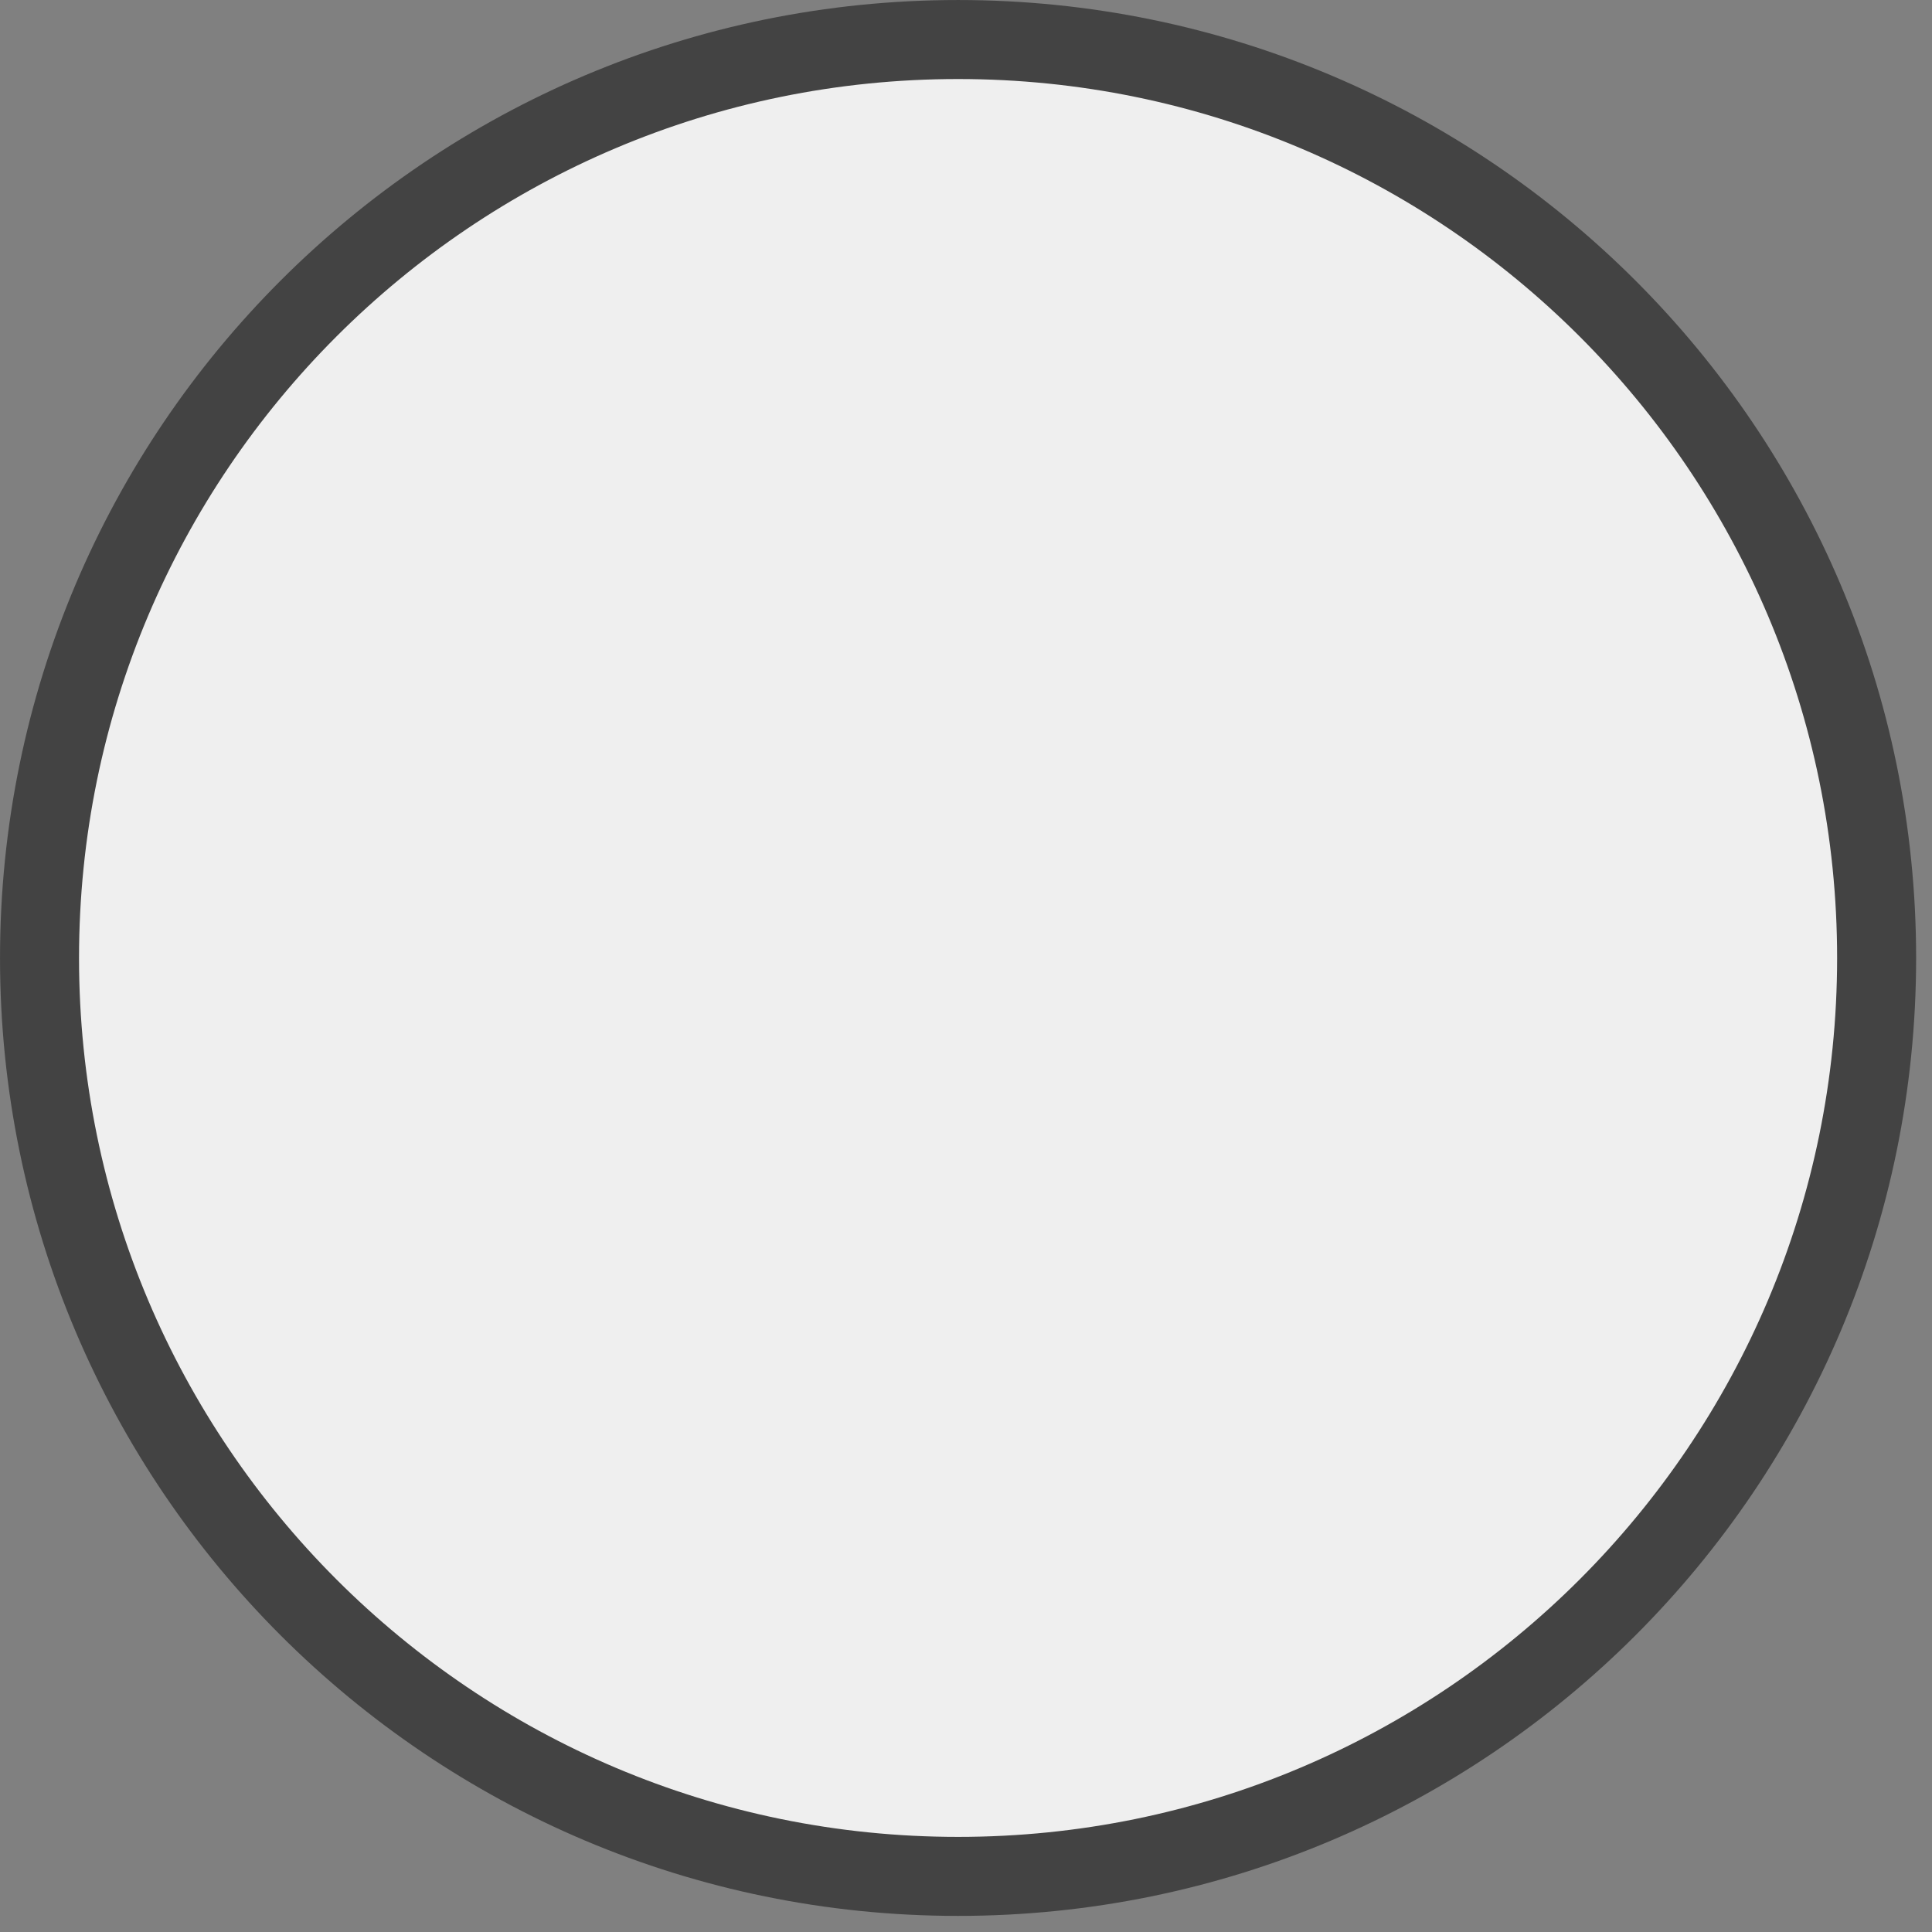 <svg width="68" height="68" viewBox="0 0 68 68" fill="none" xmlns="http://www.w3.org/2000/svg">
<rect x="0" y="0" width="68" height="68" fill="#808080" stroke="none"/>
<path d="M66.051 33.717C66.051 51.57 51.576 66.043 33.721 66.043C15.865 66.043 1.391 51.57 1.391 33.717C1.391 15.864 15.865 1.391 33.721 1.391C51.576 1.391 66.051 15.864 66.051 33.717Z" fill="#EFEFEF" stroke="#434343" stroke-width="2.781"/>
</svg>
